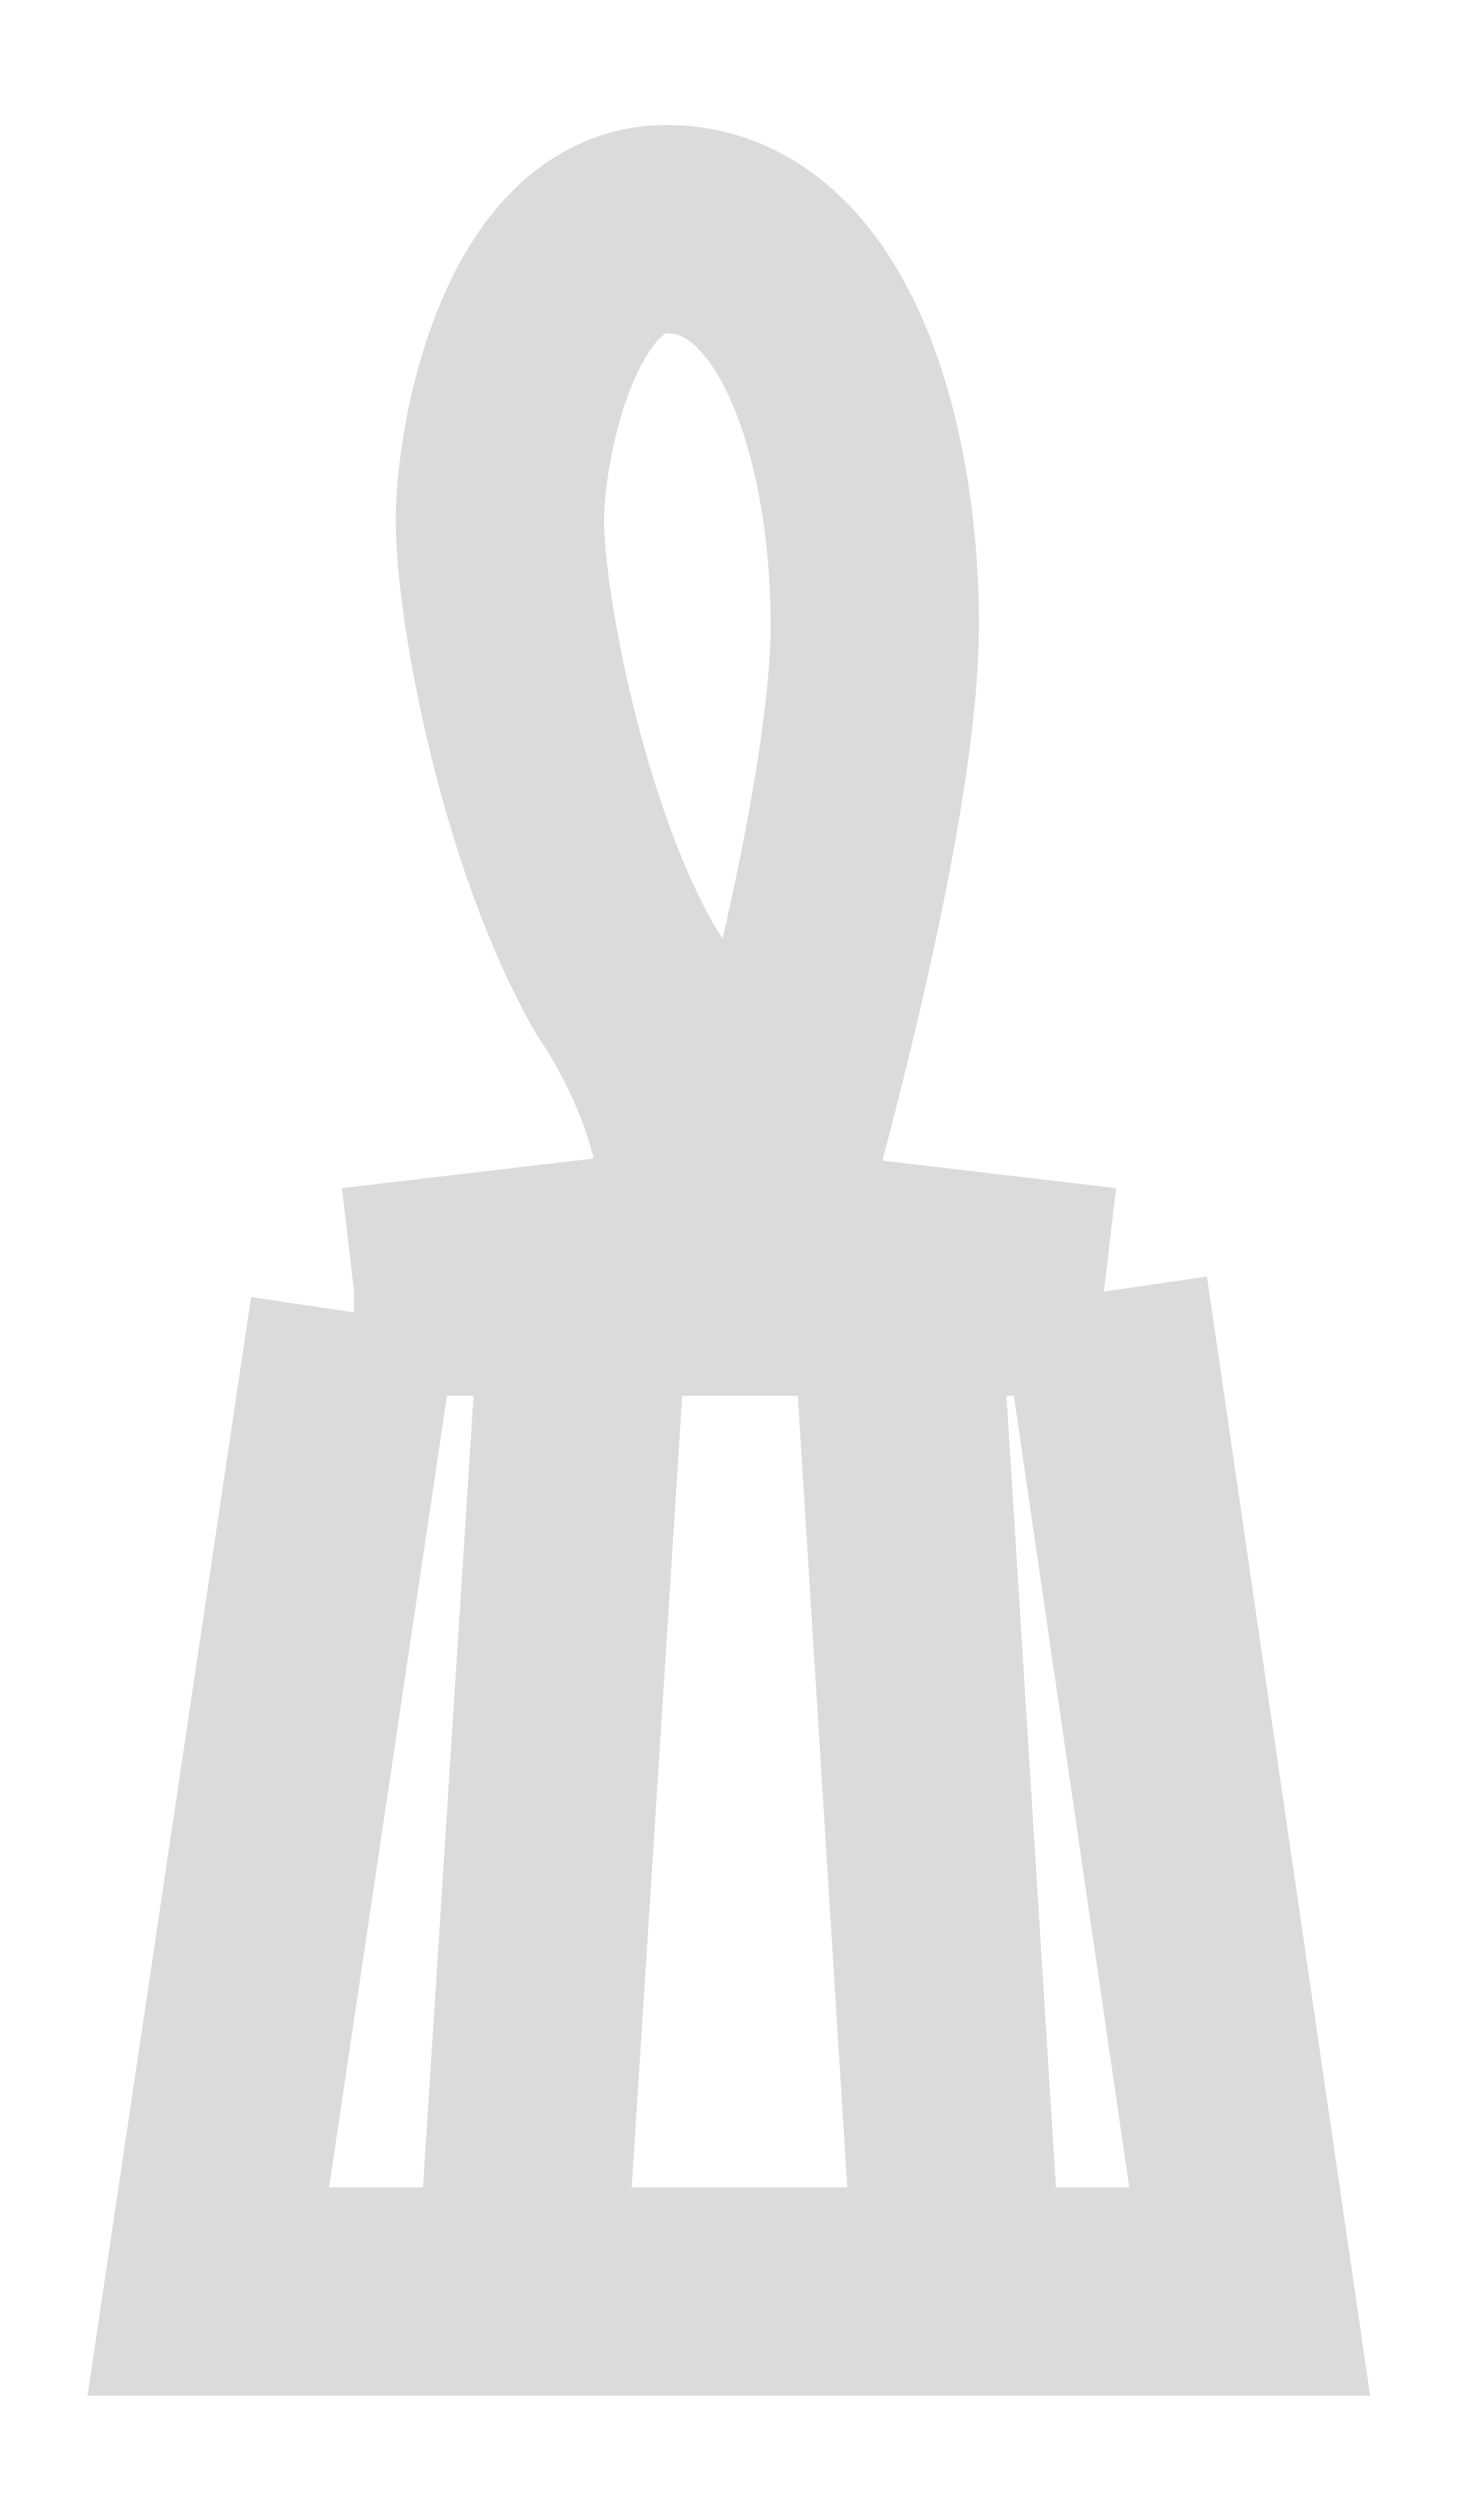 <svg width="7" height="12" fill="none" xmlns="http://www.w3.org/2000/svg"><path d="M5.3 6.2L6 11H4.6m.7-4.8h-1m1 0L3.6 6m-1.9.3L1 11h1.5m-.8-4.8h1m-1 0L3.4 6m-.6.3L2.5 11m.3-4.8h1.5m-1.5 0l.6-.3m-1 5.1h2.2m-.3-4.8l.3 4.8m-.3-4.8L3.6 6m-.2 0h.2m-.2 0c0-.2 0-.7-.4-1.3-.4-.7-.6-1.8-.6-2.2 0-.4.2-1.4.8-1.4.7 0 1 1 1 1.9 0 .8-.4 2.3-.6 3" stroke="#DBDBDB"/></svg>